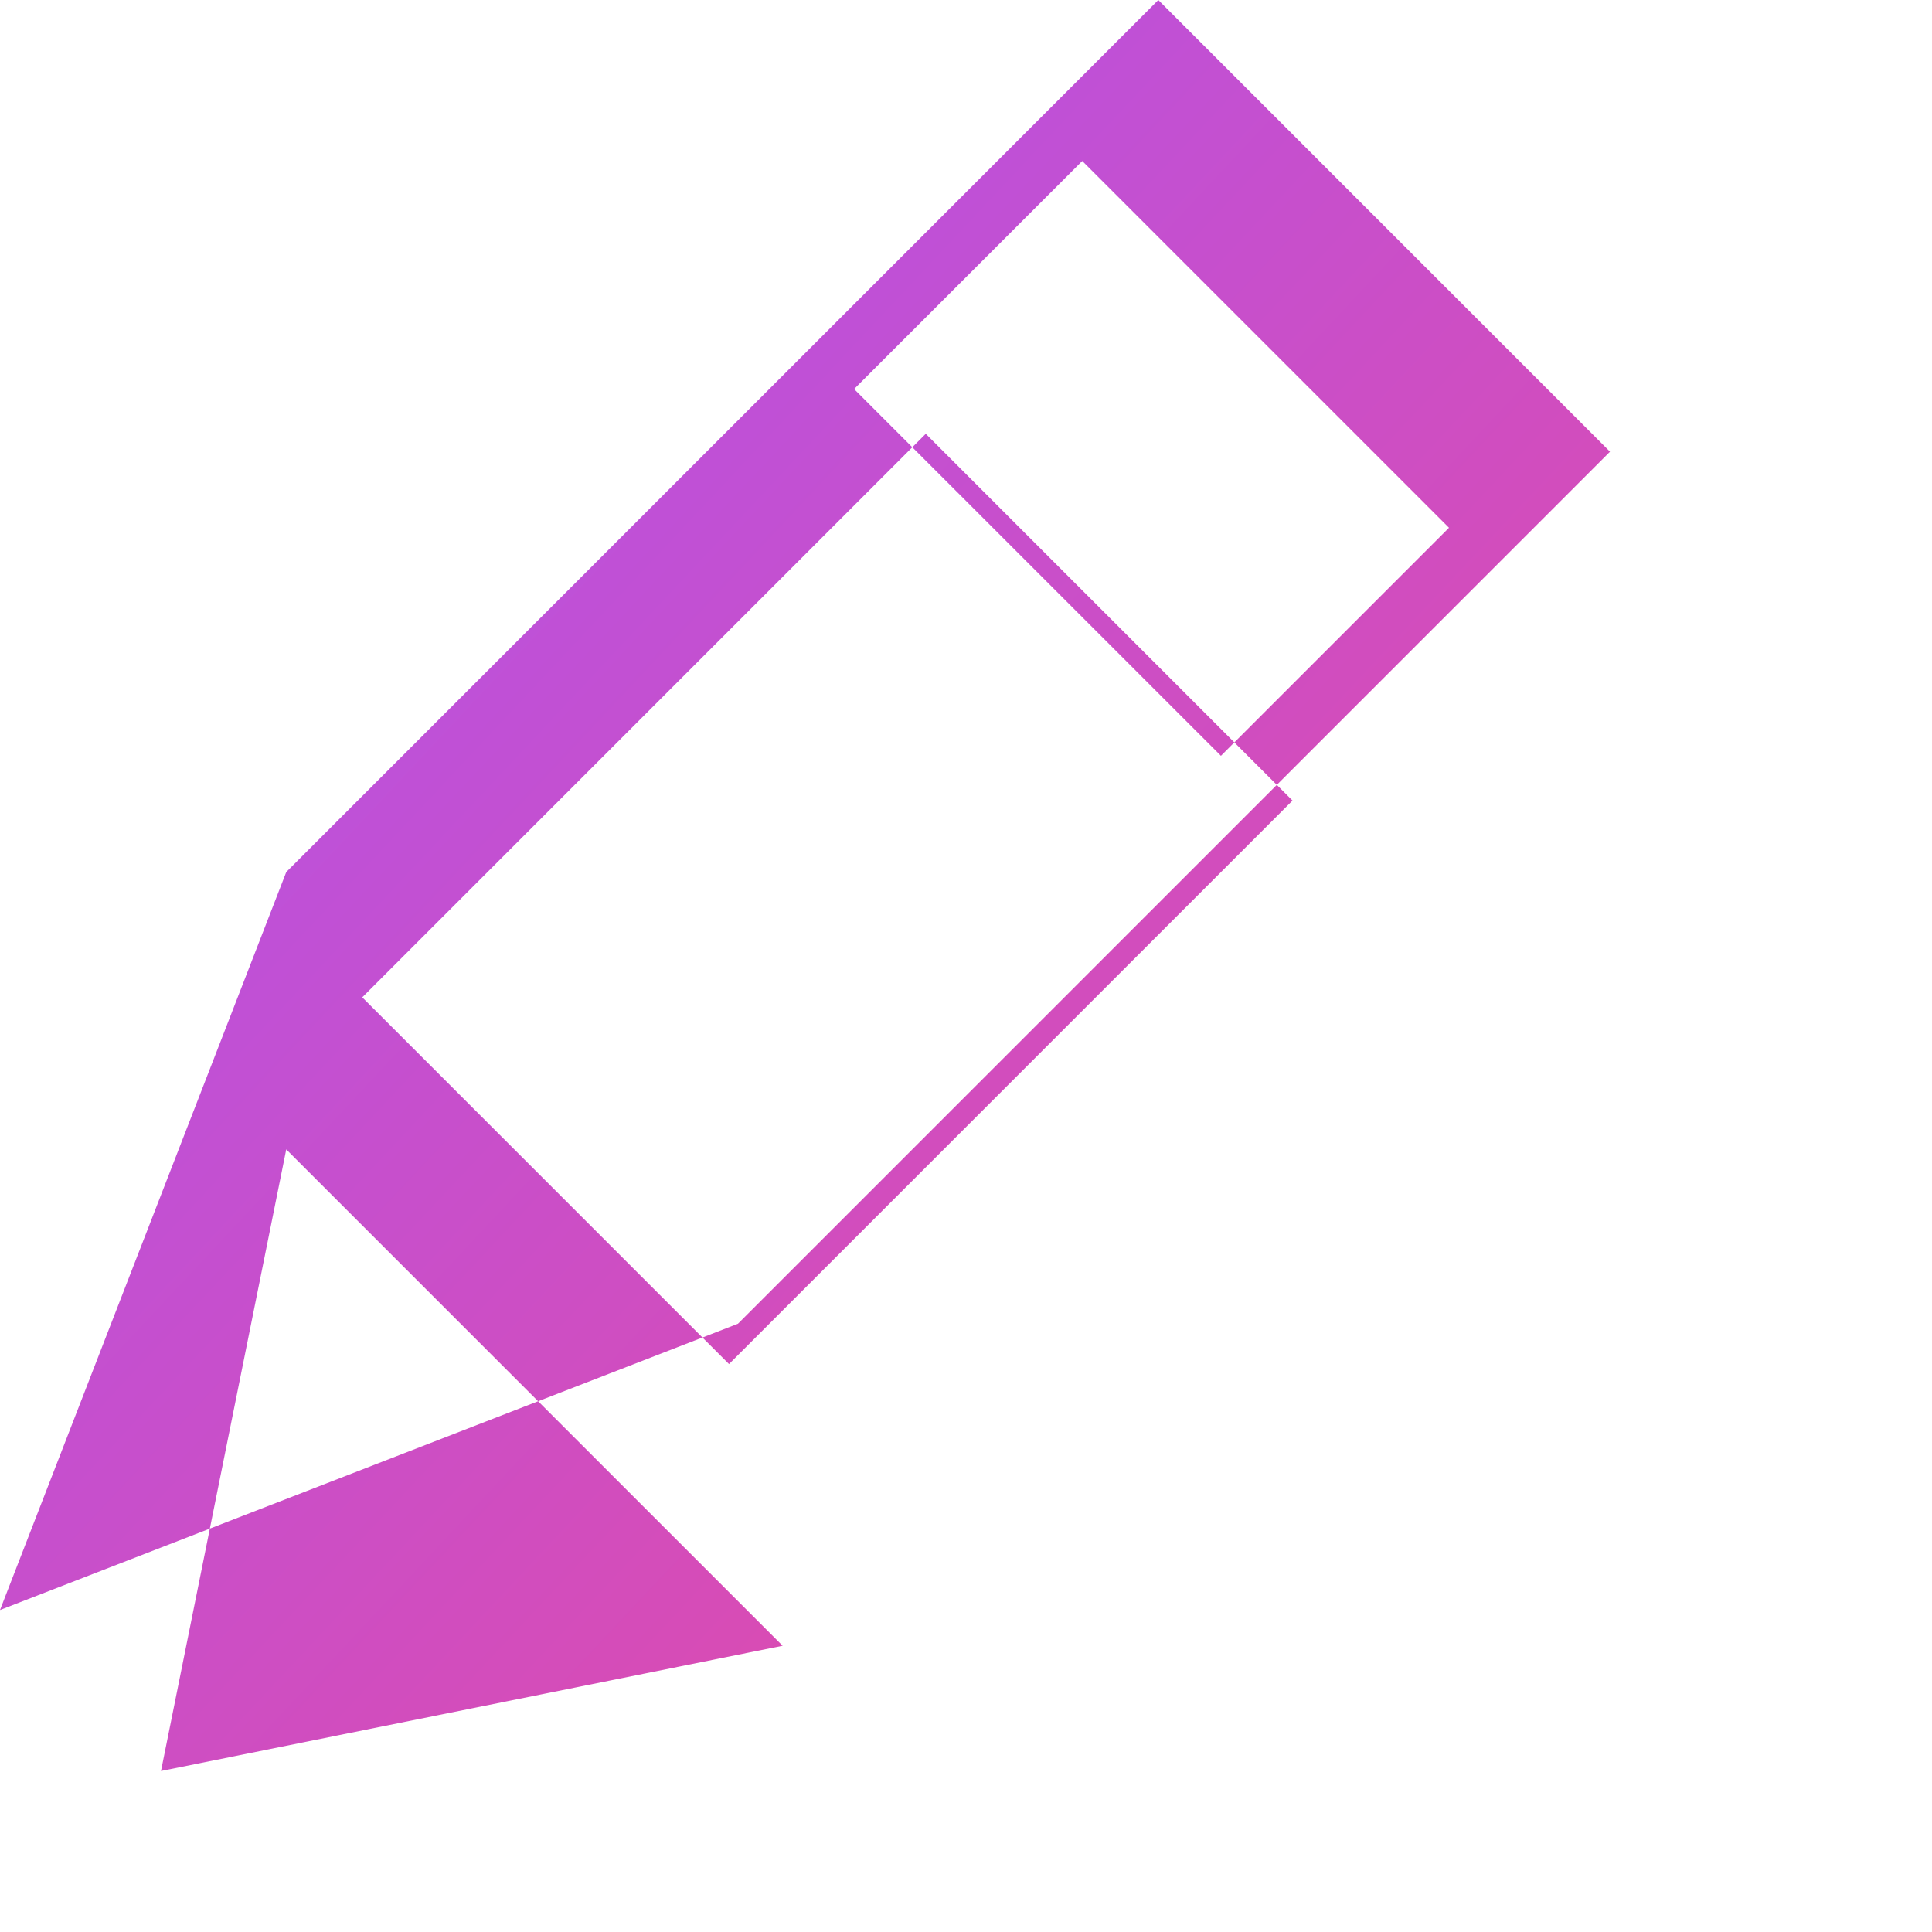 <?xml version="1.0" encoding="UTF-8"?>
<svg width="24" height="24" viewBox="0 0 24 24" fill="none" xmlns="http://www.w3.org/2000/svg">
  <defs>
    <linearGradient id="gradient" x1="0%" y1="0%" x2="100%" y2="100%">
      <stop offset="0%" style="stop-color:#A855F7" />
      <stop offset="100%" style="stop-color:#EC4899" />
    </linearGradient>
  </defs>
  <path d="M20 5.611 14.389 0 3.556 10.833 0 20l9.167-3.556L20 5.611ZM13.444 2L18 6.556l-2.833 2.833L10.61 4.833 13.444 2ZM4.5 12.389l7-7 4.556 4.556-7 7L4.5 12.389ZM3.556 14.278l6.166 6.166L2 22l1.556-7.722Z" fill="url(#gradient)"/>
</svg>